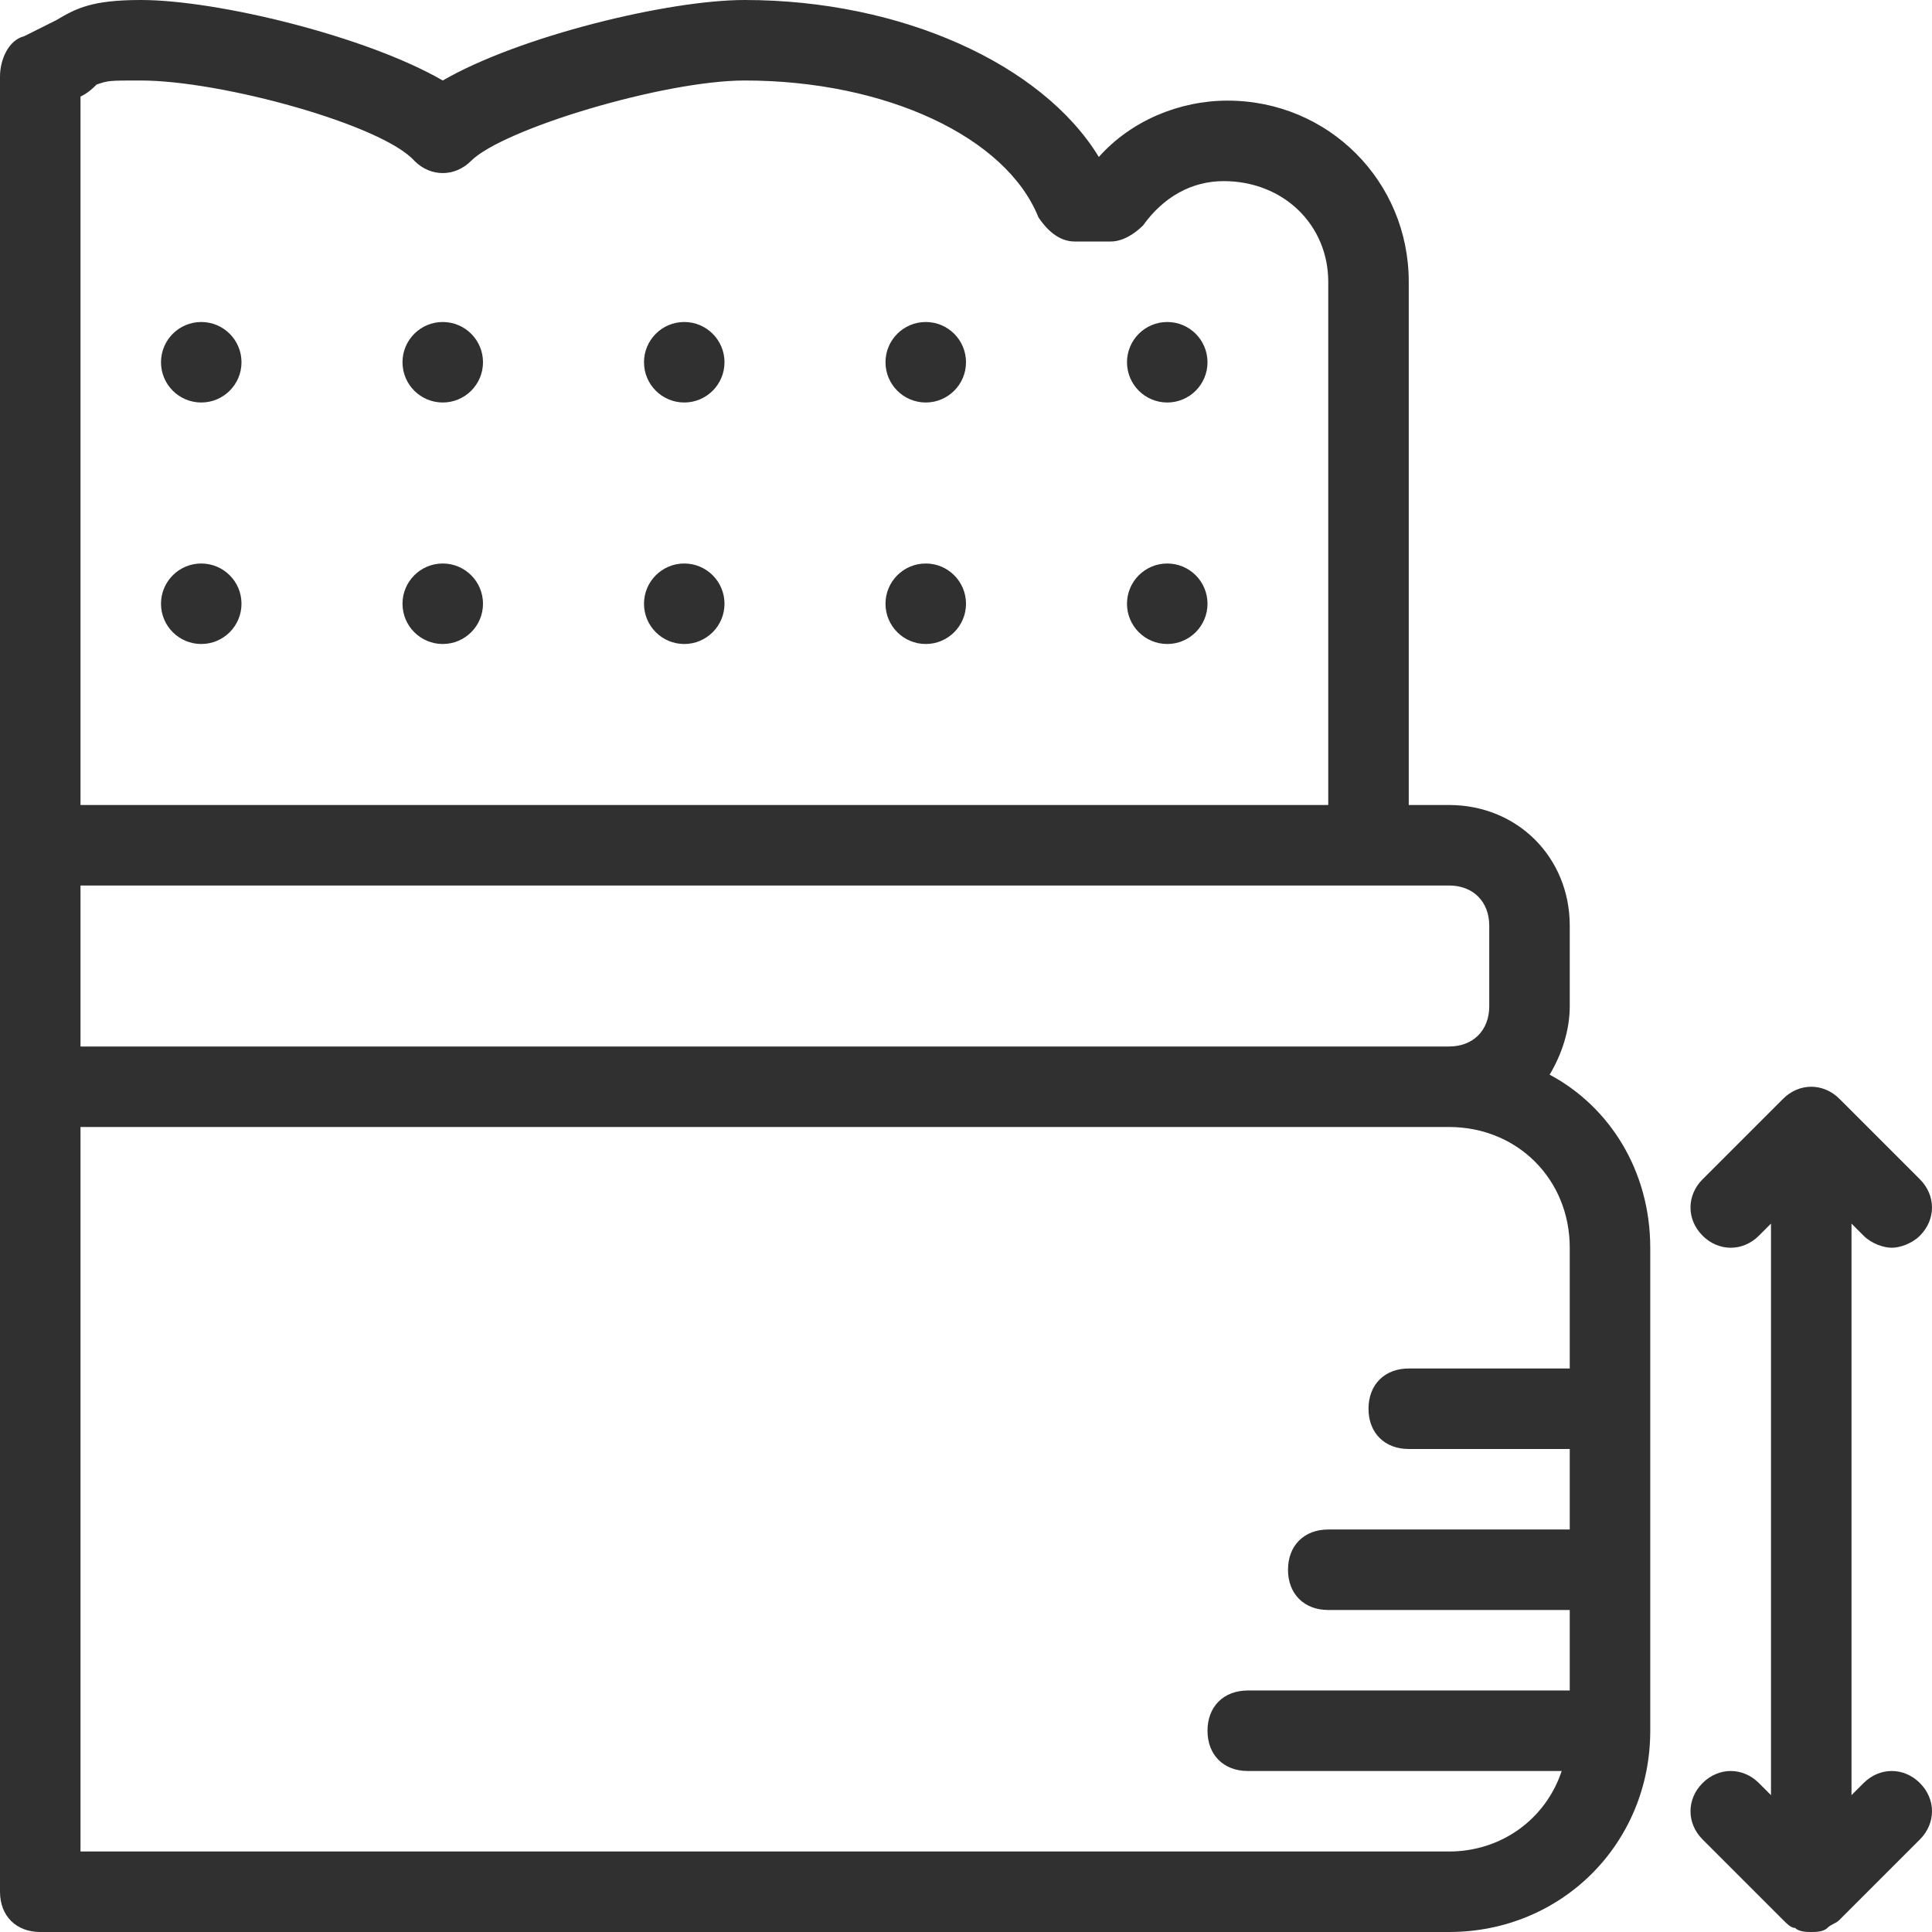 <?xml version="1.0" encoding="utf-8"?>
<!-- Generator: Adobe Illustrator 21.0.0, SVG Export Plug-In . SVG Version: 6.00 Build 0)  -->
<svg version="1.1" id="Layer_1" xmlns="http://www.w3.org/2000/svg" xmlns:xlink="http://www.w3.org/1999/xlink" x="0px" y="0px"
	 viewBox="0 0 48 48" style="enable-background:new 0 0 48 48;" xml:space="preserve">
<style type="text/css">
	.st0{fill:none;}
	.st1{fill:#303030;}
</style>
<g>
	<path class="st0" d="M31,44c-0.6,0-1-0.4-1-1s0.4-1,1-1h8v-2h-6c-0.6,0-1-0.4-1-1s0.4-1,1-1h6v-2h-4c-0.6,0-1-0.4-1-1s0.4-1,1-1h4
		v-3c0-1.7-1.3-3-3-3H2v18h34c1.3,0,2.4-0.8,2.8-2H31z"/>
	<path class="st0" d="M2,20h31V7c0-1.4-1.1-2.5-2.5-2.5c-0.8,0-1.6,0.4-2,1.1C28.3,5.8,28,6,27.6,6h-0.9c-0.4,0-0.8-0.3-0.9-0.6
		C25,3.4,22,2,18.5,2c-2,0-6,1.1-6.8,2c-0.4,0.4-1,0.4-1.4,0C9.5,3.1,5.5,2,3.5,2C2.7,2,2.7,2,2.4,2.2C2.3,2.3,2.2,2.3,2,2.4V20z
		 M29,8c0.6,0,1,0.4,1,1c0,0.6-0.4,1-1,1s-1-0.4-1-1C28,8.4,28.4,8,29,8z M29,14c0.6,0,1,0.4,1,1c0,0.6-0.4,1-1,1s-1-0.4-1-1
		C28,14.4,28.4,14,29,14z M23,8c0.6,0,1,0.4,1,1c0,0.6-0.4,1-1,1s-1-0.4-1-1C22,8.4,22.4,8,23,8z M23,14c0.6,0,1,0.4,1,1
		c0,0.6-0.4,1-1,1s-1-0.4-1-1C22,14.4,22.4,14,23,14z M17,8c0.6,0,1,0.4,1,1c0,0.6-0.4,1-1,1s-1-0.4-1-1C16,8.4,16.4,8,17,8z M17,14
		c0.6,0,1,0.4,1,1c0,0.6-0.4,1-1,1s-1-0.4-1-1C16,14.4,16.4,14,17,14z M11,8c0.6,0,1,0.4,1,1c0,0.6-0.4,1-1,1s-1-0.4-1-1
		C10,8.4,10.4,8,11,8z M11,14c0.6,0,1,0.4,1,1c0,0.6-0.4,1-1,1s-1-0.4-1-1C10,14.4,10.4,14,11,14z M5,8c0.6,0,1,0.4,1,1
		c0,0.6-0.4,1-1,1S4,9.6,4,9C4,8.4,4.4,8,5,8z M5,14c0.6,0,1,0.4,1,1c0,0.6-0.4,1-1,1s-1-0.4-1-1C4,14.4,4.4,14,5,14z"/>
	<path class="st0" d="M2,22v4h34c0.6,0,1-0.4,1-1v-2c0-0.6-0.4-1-1-1H2z"/>
	<circle class="st1" cx="5" cy="9" r="1"/>
	<circle class="st1" cx="11" cy="9" r="1"/>
	<circle class="st1" cx="17" cy="9" r="1"/>
	<circle class="st1" cx="23" cy="9" r="1"/>
	<circle class="st1" cx="5" cy="15" r="1"/>
	<circle class="st1" cx="11" cy="15" r="1"/>
	<circle class="st1" cx="17" cy="15" r="1"/>
	<circle class="st1" cx="23" cy="15" r="1"/>
	<circle class="st1" cx="29" cy="9" r="1"/>
	<circle class="st1" cx="29" cy="15" r="1"/>
	<path class="st1" d="M38.5,26.7c0.3-0.5,0.5-1.1,0.5-1.7v-2c0-1.7-1.3-3-3-3h-1V7c0-2.5-2-4.5-4.5-4.5c-1.2,0-2.4,0.5-3.2,1.4
		C25.9,1.6,22.4,0,18.5,0c-1.9,0-5.6,0.9-7.5,2C9.1,0.9,5.4,0,3.5,0C2.3,0,1.9,0.2,1.4,0.5C1.2,0.6,1,0.7,0.6,0.9C0.2,1,0,1.5,0,1.9
		C0,1.9,0,2,0,2v45c0,0.6,0.4,1,1,1h35c2.8,0,5-2.2,5-5V31C41,29.1,40,27.5,38.5,26.7z M37,23v2c0,0.6-0.4,1-1,1H2v-4h34
		C36.6,22,37,22.4,37,23z M3.5,2c2,0,6,1.1,6.8,2c0.4,0.4,1,0.4,1.4,0c0.8-0.8,4.8-2,6.8-2C22,2,25,3.4,25.8,5.4
		C26,5.7,26.3,6,26.7,6h0.9c0.3,0,0.6-0.2,0.8-0.4c0.5-0.7,1.2-1.1,2-1.1C31.9,4.5,33,5.6,33,7v13H2V2.4c0.2-0.1,0.3-0.2,0.4-0.3
		C2.7,2,2.7,2,3.5,2z M36,46H2V28h34c1.7,0,3,1.3,3,3v3h-4c-0.6,0-1,0.4-1,1s0.4,1,1,1h4v2h-6c-0.6,0-1,0.4-1,1s0.4,1,1,1h6v2h-8
		c-0.6,0-1,0.4-1,1s0.4,1,1,1h7.8C38.4,45.2,37.3,46,36,46z"/>
	<path class="st1" d="M46.3,44.3L46,44.6V30.4l0.3,0.3c0.2,0.2,0.5,0.3,0.7,0.3s0.5-0.1,0.7-0.3c0.4-0.4,0.4-1,0-1.4l-2-2
		c-0.4-0.4-1-0.4-1.4,0l-2,2c-0.4,0.4-0.4,1,0,1.4s1,0.4,1.4,0l0.3-0.3v14.2l-0.3-0.3c-0.4-0.4-1-0.4-1.4,0s-0.4,1,0,1.4l2,2
		c0.1,0.1,0.2,0.2,0.3,0.2C44.7,48,44.9,48,45,48s0.3,0,0.4-0.1c0.1-0.1,0.2-0.1,0.3-0.2l2-2c0.4-0.4,0.4-1,0-1.4
		S46.7,43.9,46.3,44.3z"/>
</g>
</svg>
